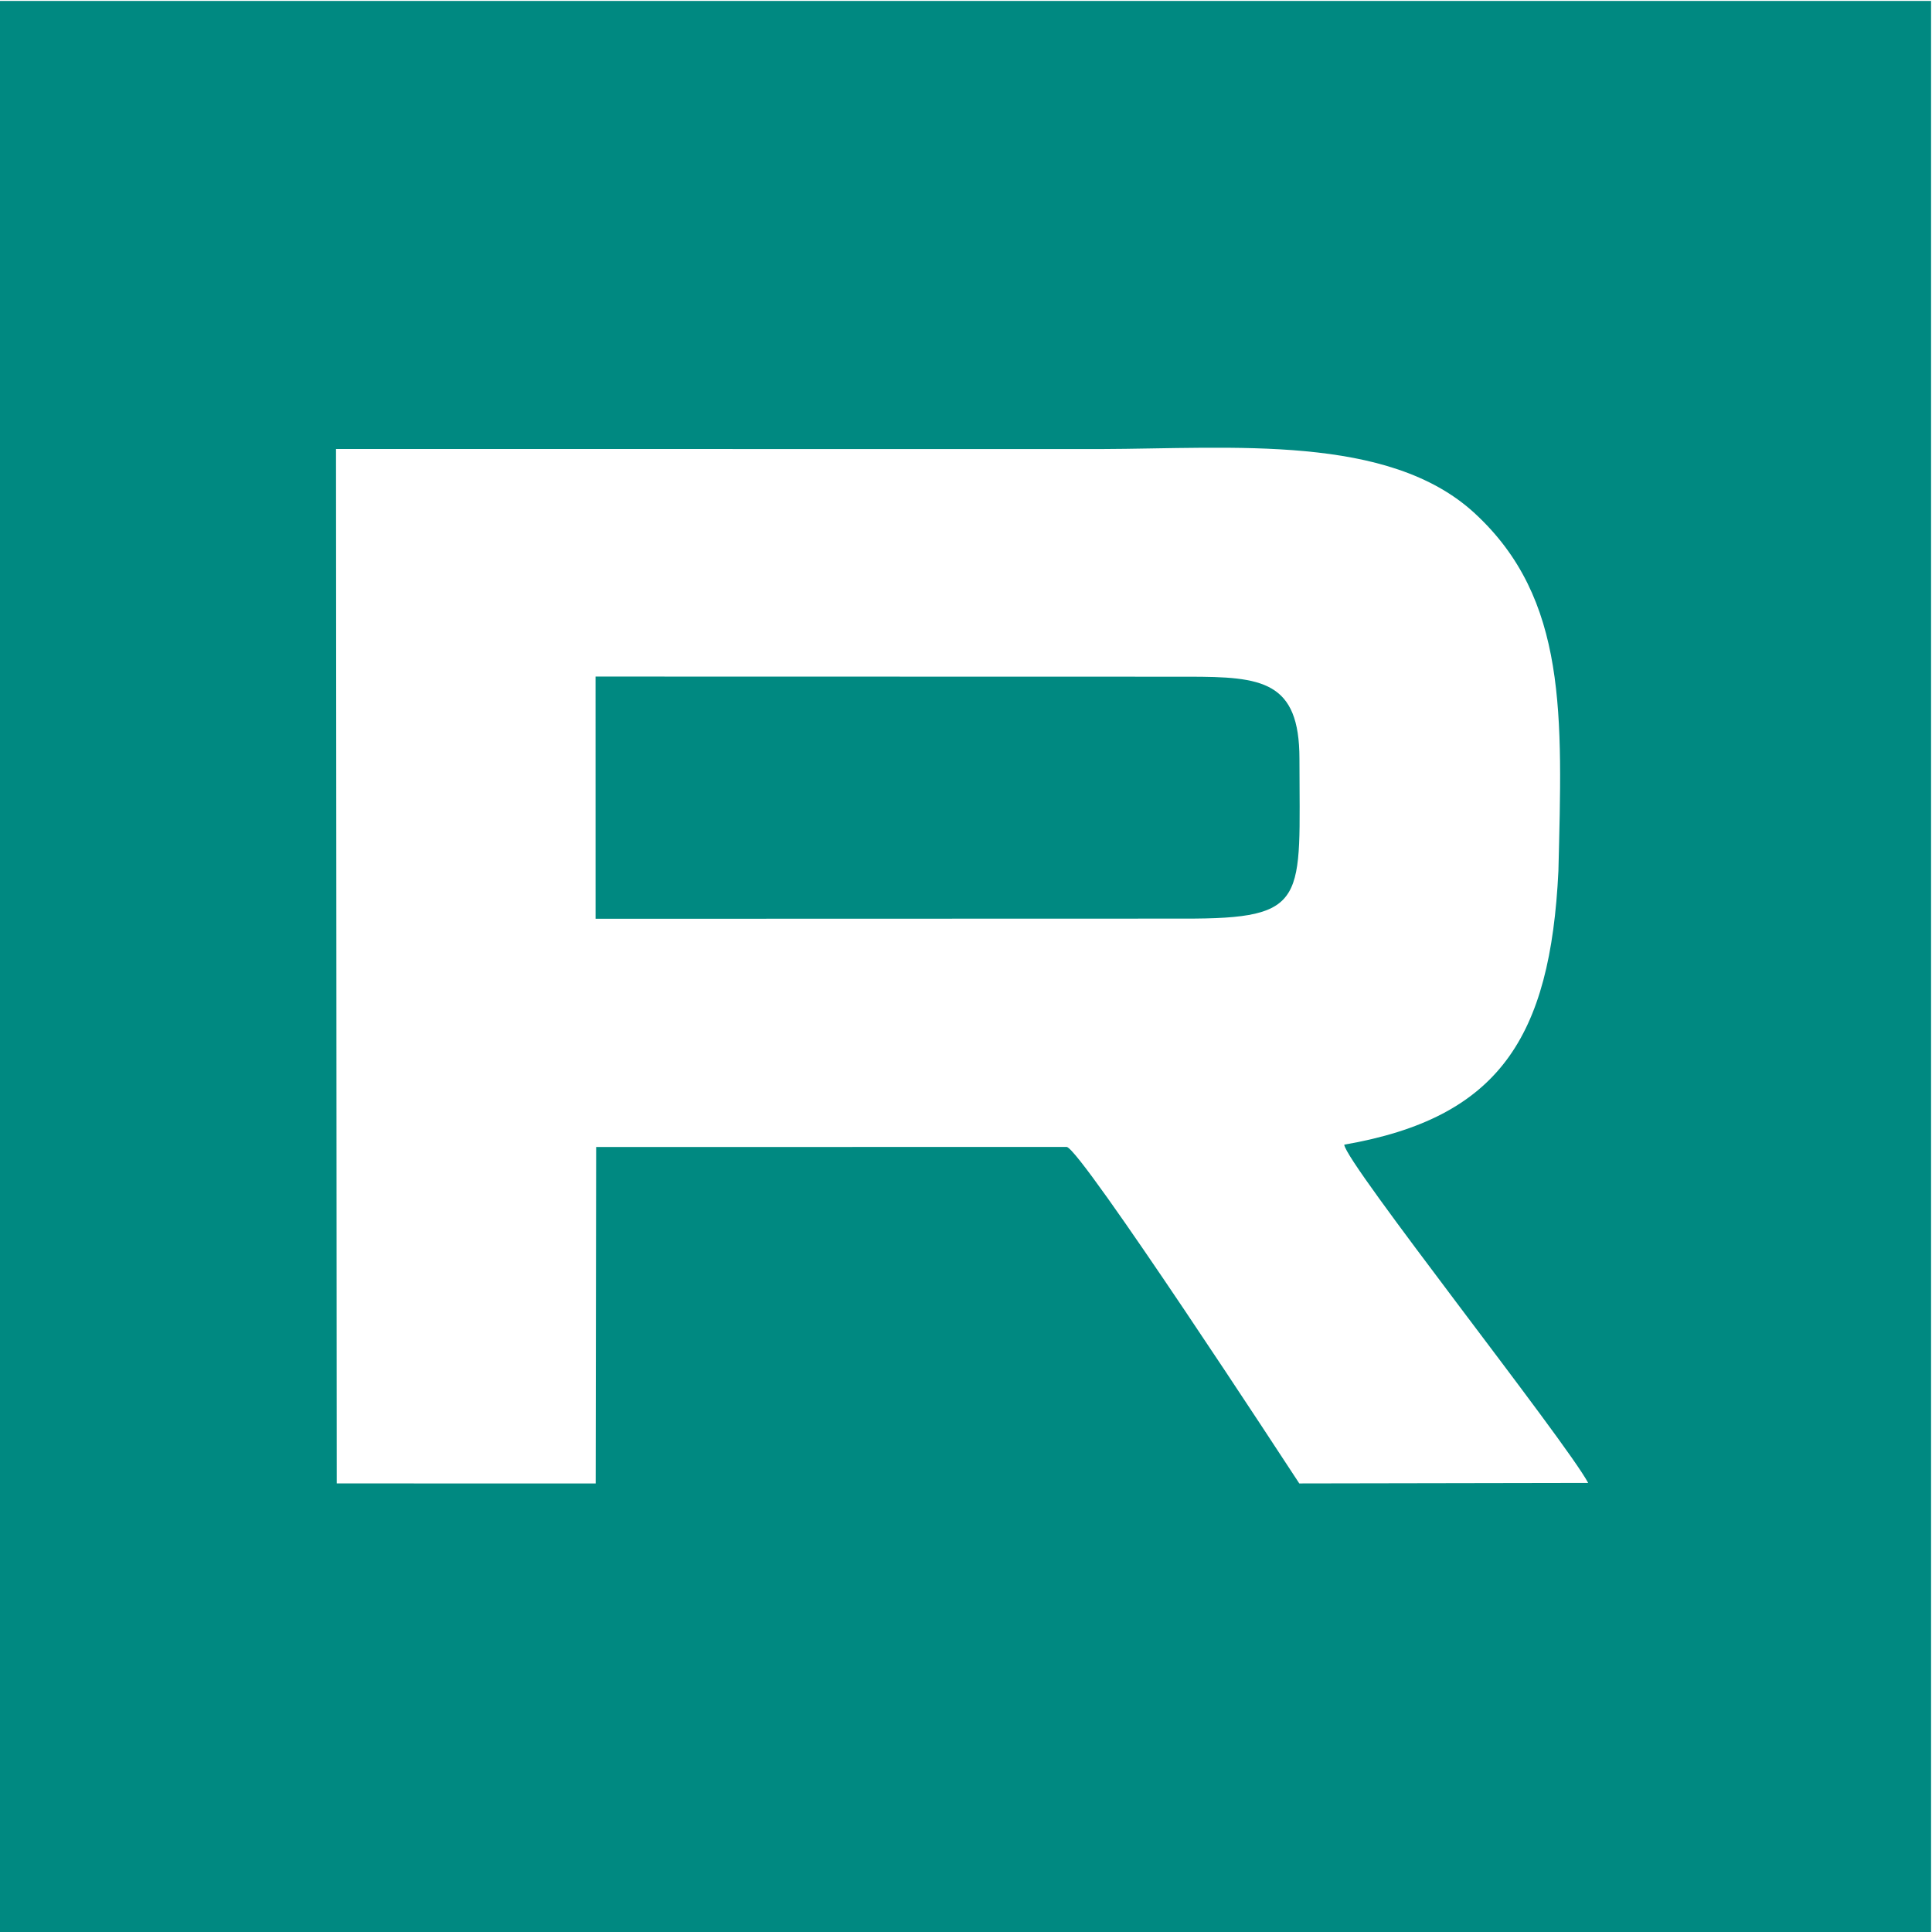 <?xml version="1.0" encoding="UTF-8"?> <svg xmlns="http://www.w3.org/2000/svg" xmlns:xlink="http://www.w3.org/1999/xlink" xml:space="preserve" width="45mm" height="45mm" version="1.1" style="shape-rendering:geometricPrecision; text-rendering:geometricPrecision; image-rendering:optimizeQuality; fill-rule:evenodd; clip-rule:evenodd" viewBox="0 0 4500 4500"> <defs> <style type="text/css"> .fil0 {fill:#008981} </style> </defs> <g id="Слой_x0020_1">  <path class="fil0" d="M-2.13 2.13l4500 0 0 4500 -4500 0 0 -4500zm3631.98 2026.23c-18.69,389.3 -139.06,575.47 -498.83,637.78 2.13,41.52 515.19,689.09 568.16,787.89l-672.86 1.21c-26.07,-39.5 -507.47,-777.79 -541.64,-783.83l-1096.12 0.21 -1.09 783.69 -603.12 -0.12 -1.71 -2409.43 1779.31 0.2c310.54,-0.92 671.81,-35.66 872.64,149.27 217.25,200.05 204.09,471.53 195.26,833.13zm-2242.64 111.65l1370.14 -0.38c293.72,0.59 269.31,-41.99 269.31,-372.02 0,-181.89 -86.98,-191.43 -258.81,-191.44l-1380.7 -0.3 0.06 564.14z"></path> </g> </svg> 